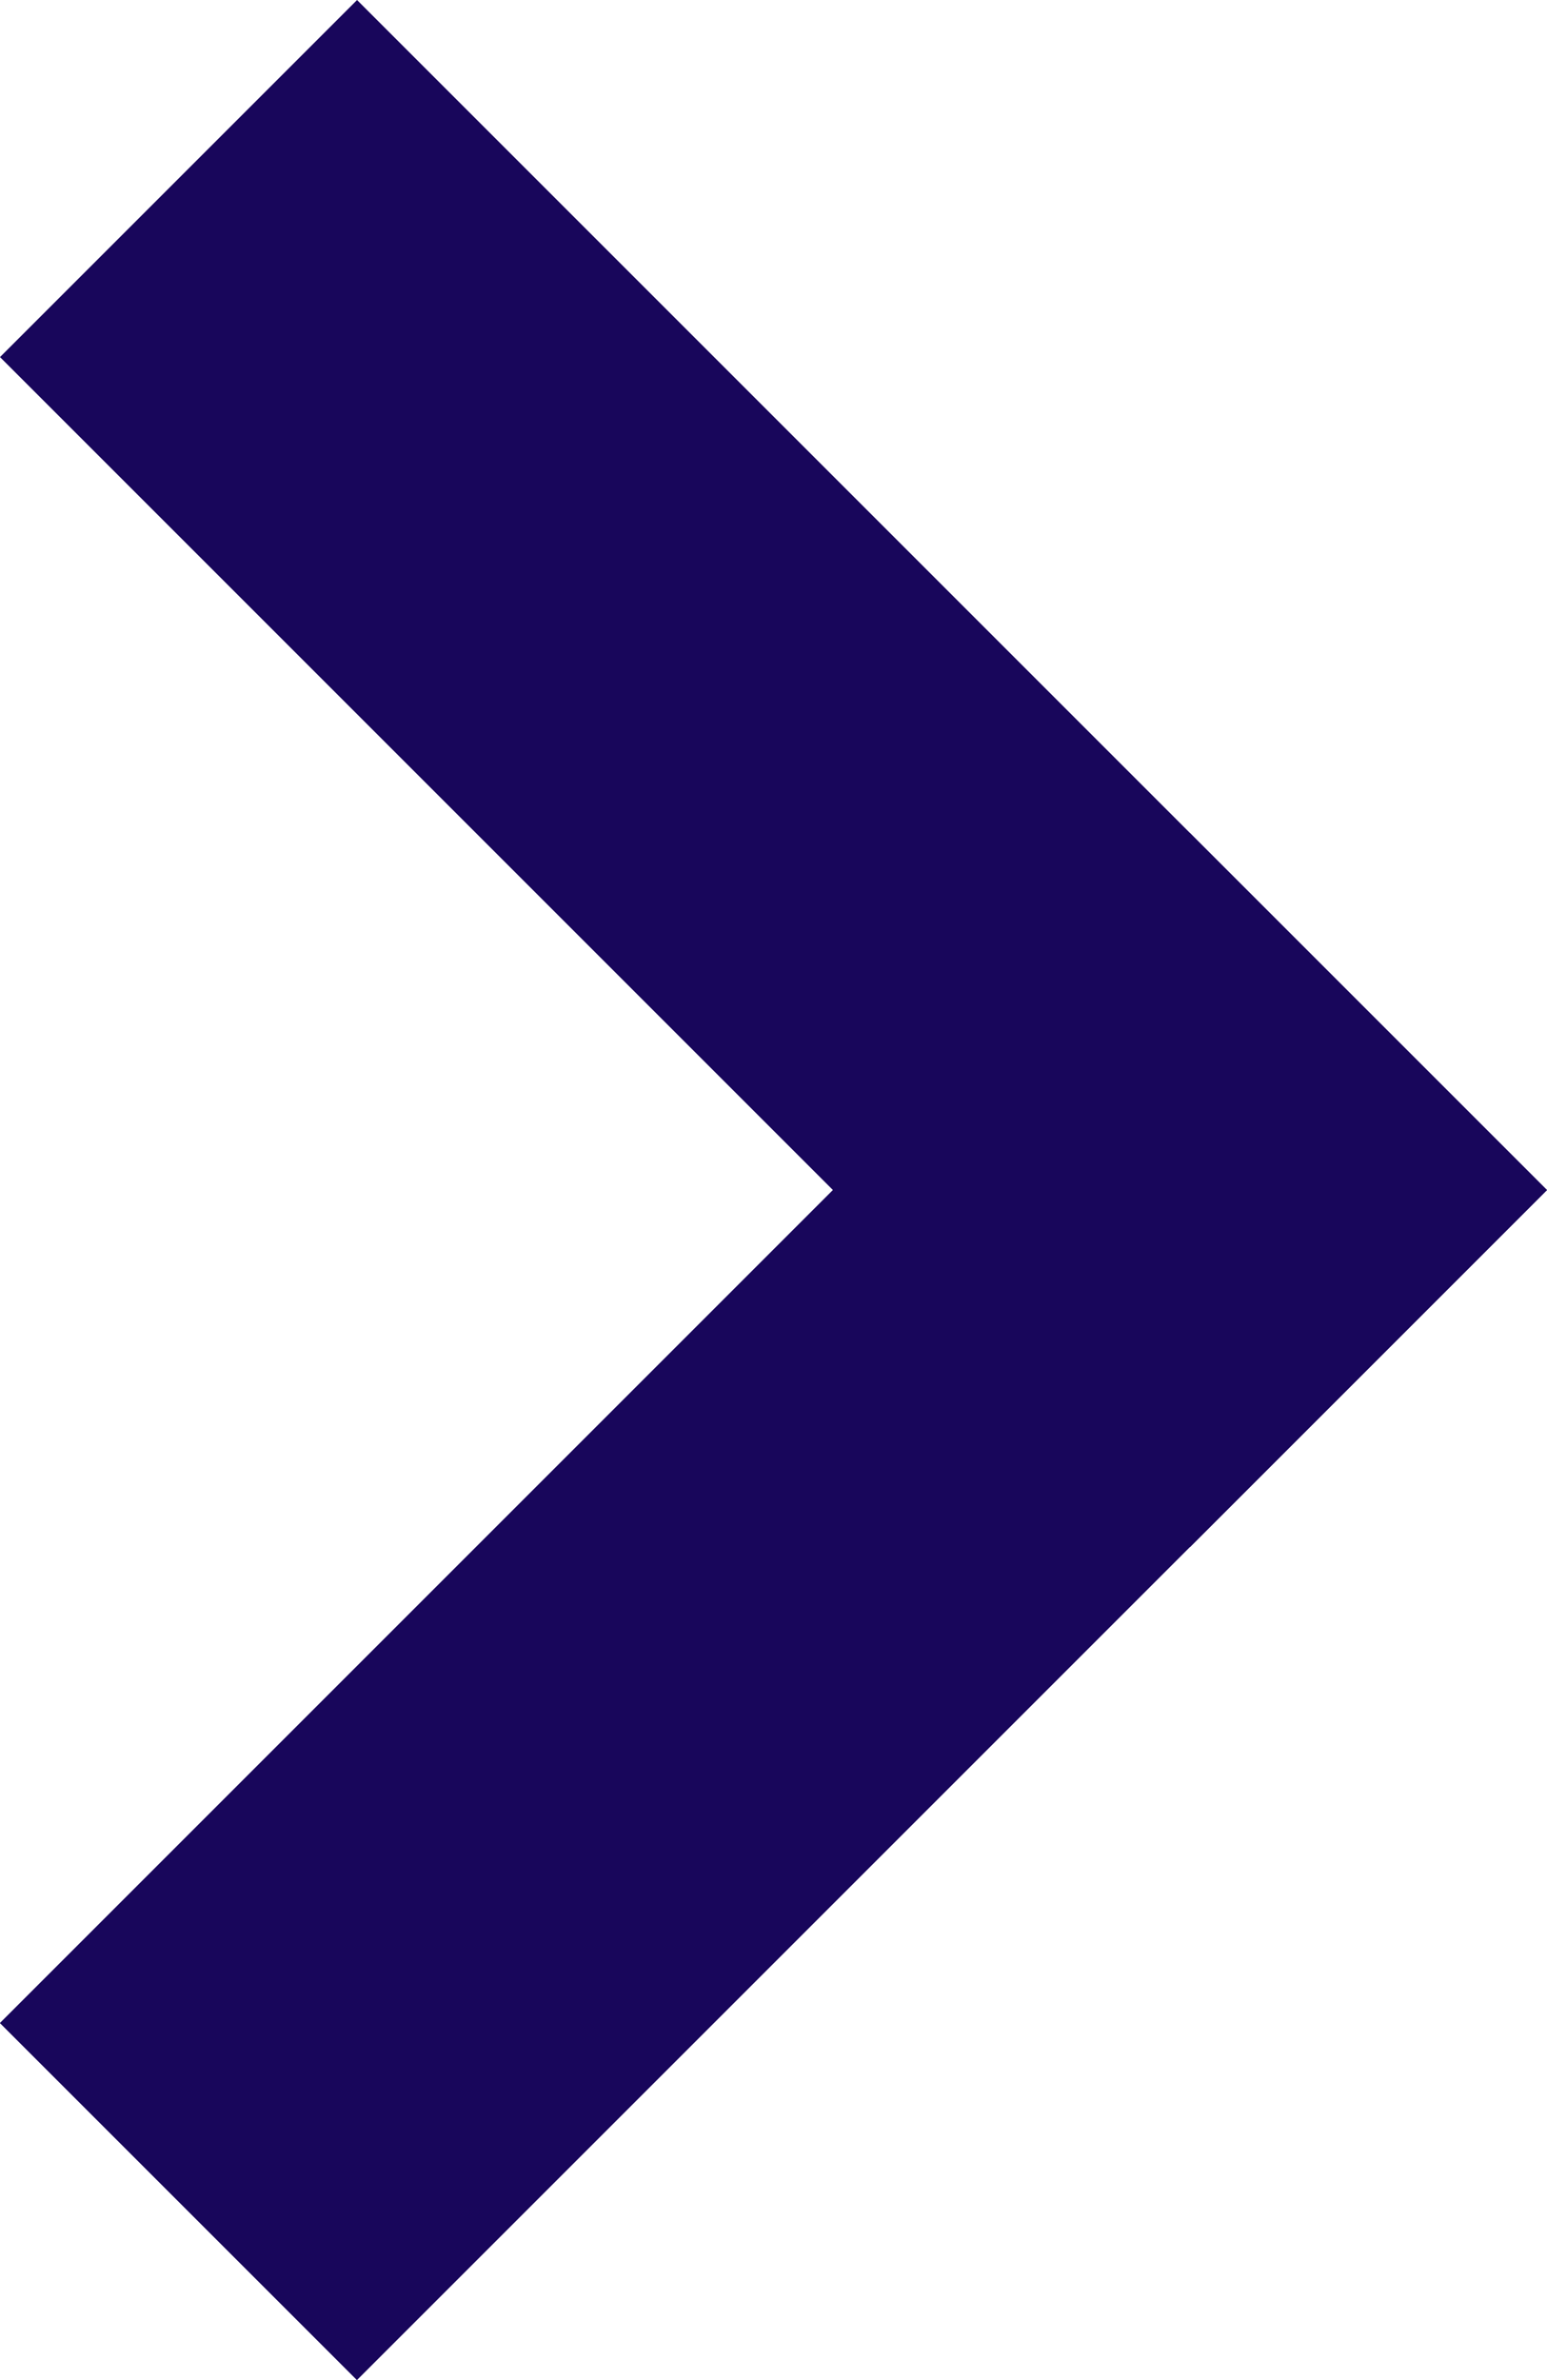<svg xmlns="http://www.w3.org/2000/svg" width="10.19" height="15.677" viewBox="0 0 10.19 15.677">
  <g id="Group_216" data-name="Group 216" transform="translate(0)">
    <rect id="Rectangle_1775" data-name="Rectangle 1775" width="3.326" height="11.085" transform="translate(2.351 15.677) rotate(-135)" fill="#18065b"/>
    <rect id="Rectangle_1776" data-name="Rectangle 1776" width="3.326" height="11.085" transform="translate(0 2.352) rotate(-45)" fill="#18065b"/>
  </g>
</svg>
